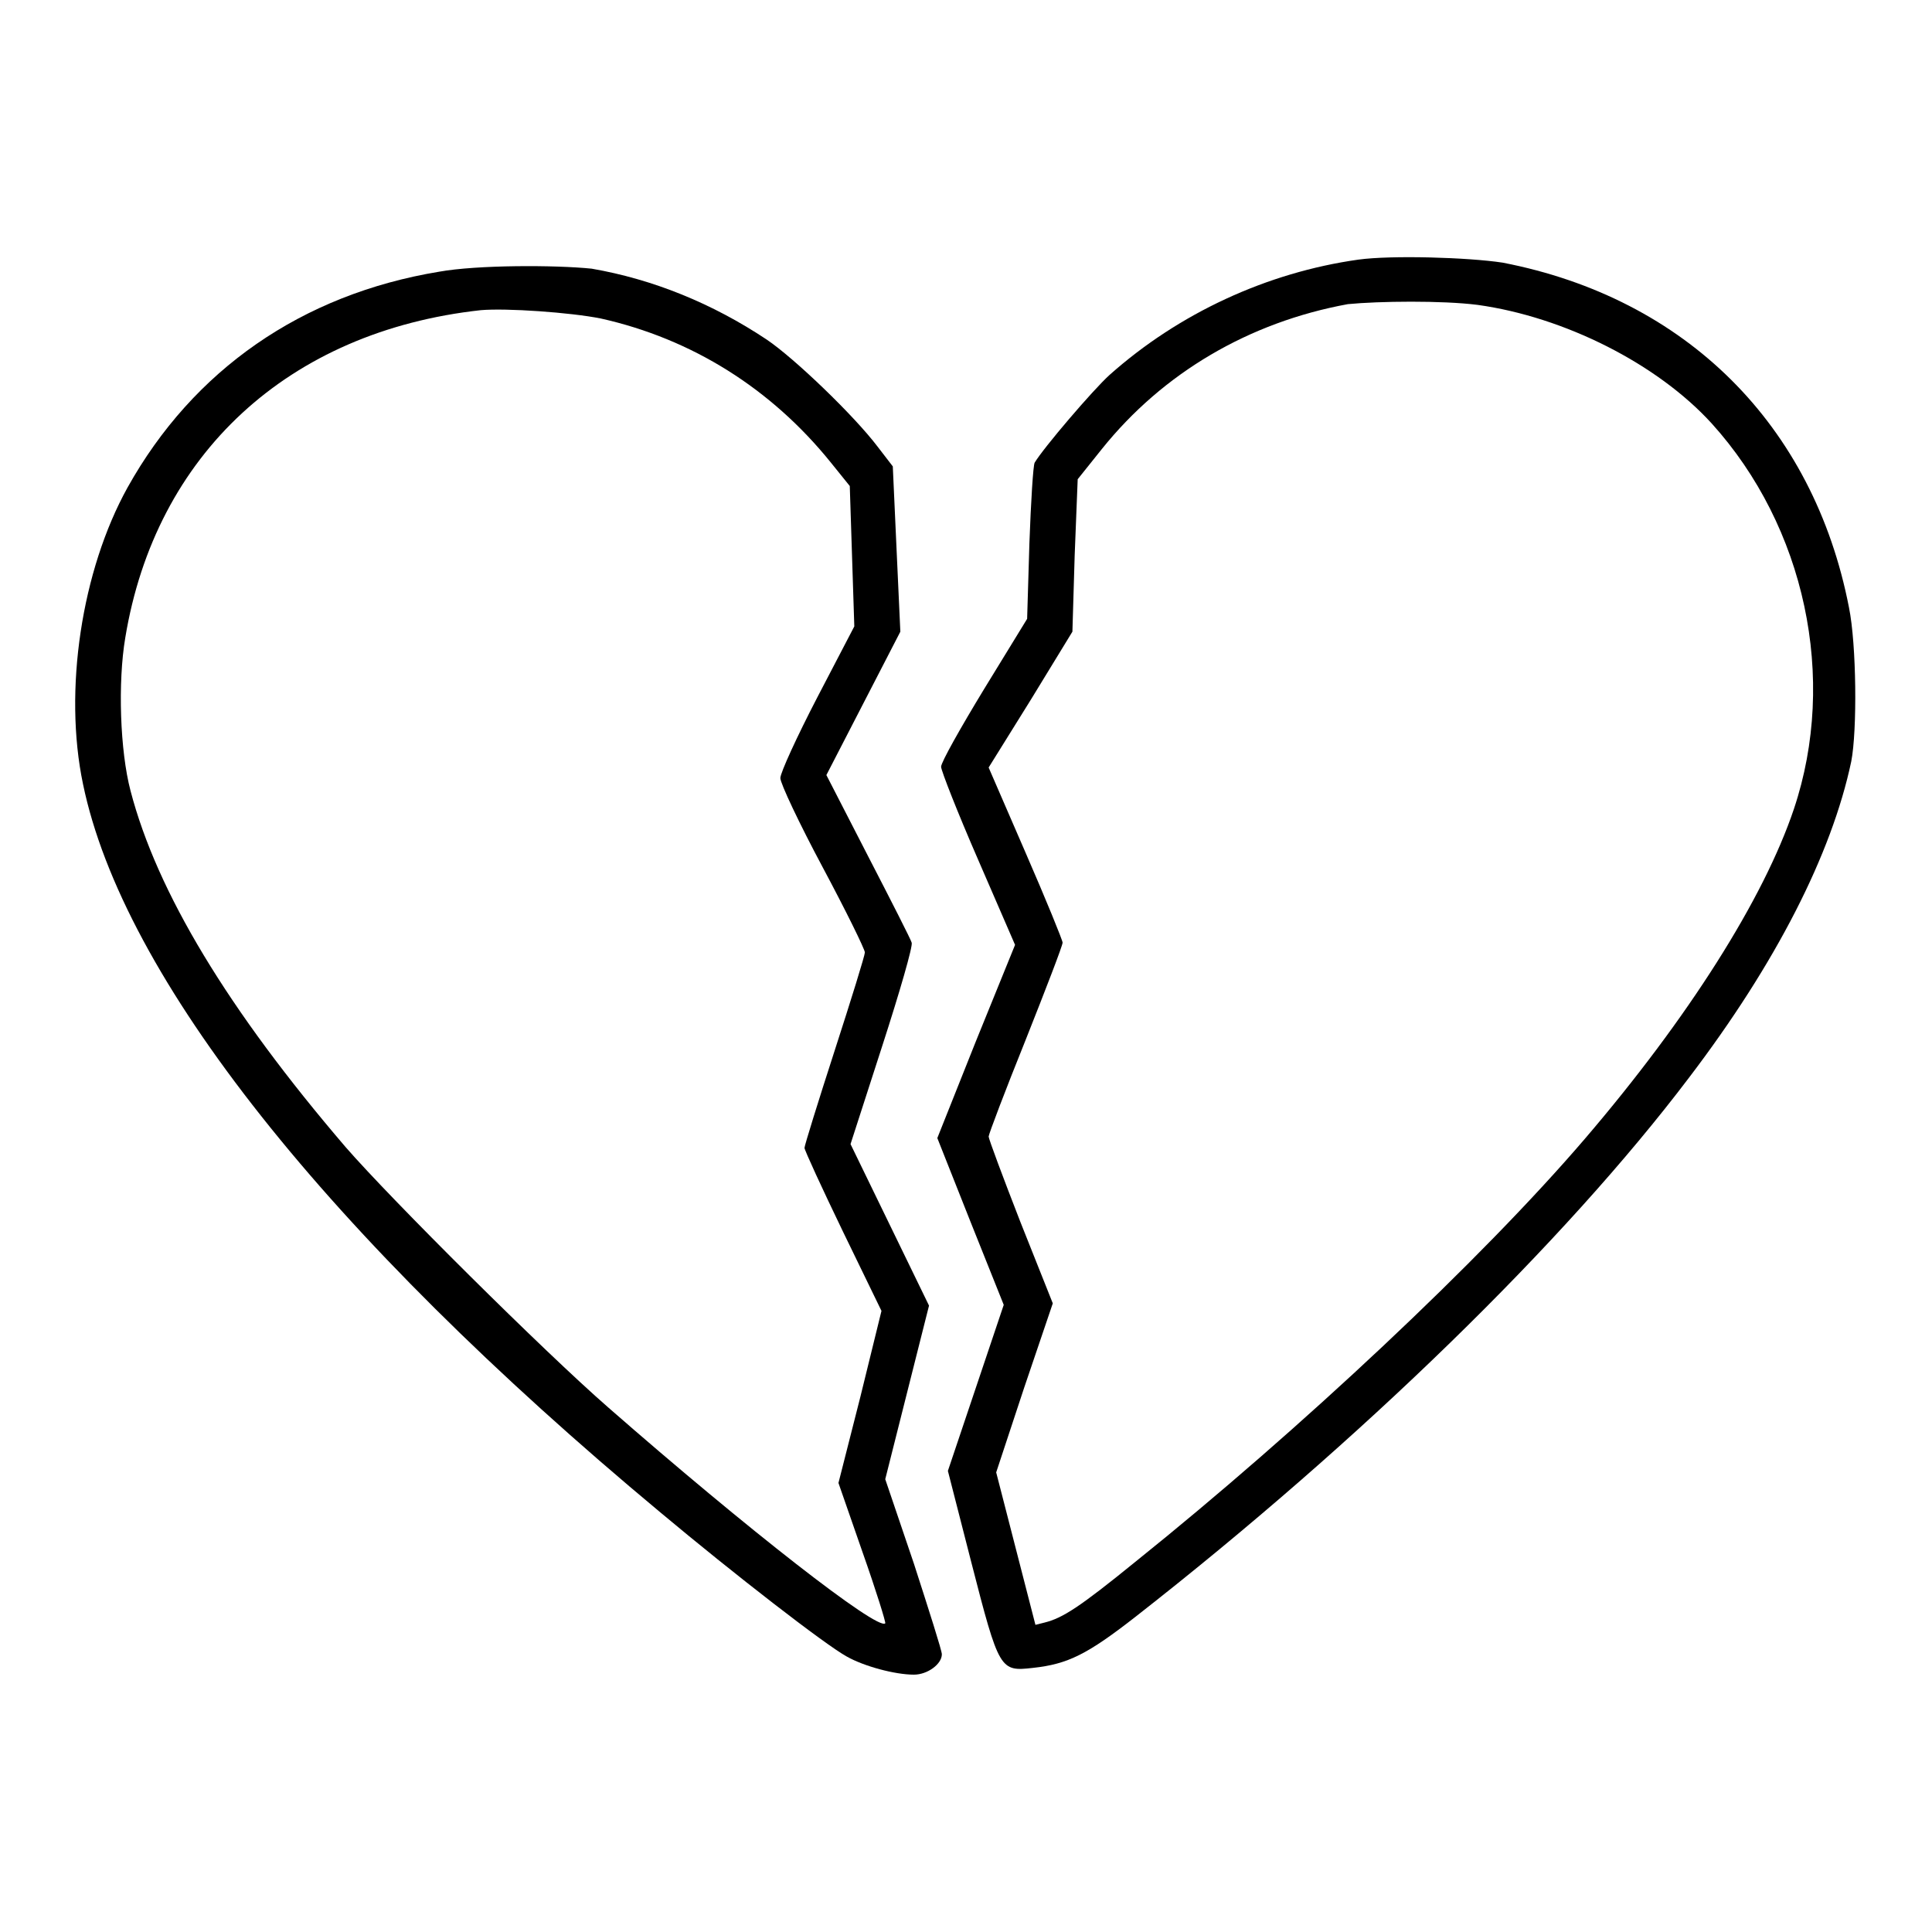 <?xml version="1.0" encoding="utf-8"?>
<!-- Svg Vector Icons : http://www.onlinewebfonts.com/icon -->
<!DOCTYPE svg PUBLIC "-//W3C//DTD SVG 1.1//EN" "http://www.w3.org/Graphics/SVG/1.1/DTD/svg11.dtd">
<svg version="1.1" xmlns="http://www.w3.org/2000/svg" xmlns:xlink="http://www.w3.org/1999/xlink" x="0px" y="0px" viewBox="0 0 256 256" enable-background="new 0 0 256 256" xml:space="preserve">
<g><g><g><path fill="#000000" d="M180,34.4c-12.1,1.7-23.8,7.1-33,15.3c-2.2,2-8.7,9.6-9.9,11.6c-0.2,0.3-0.5,5.2-0.7,10.7L136.1,82l-5.7,9.3c-3.1,5.1-5.7,9.7-5.7,10.3c0,0.5,2.2,6.1,4.9,12.3l4.9,11.3l-5.2,12.8l-5.1,12.8l4.4,11.1l4.4,11l-3.7,11l-3.7,11l3.1,12.1c3.7,14.4,3.8,14.5,8.2,14c4.6-0.5,7.2-1.8,13.6-6.8c29.8-23.3,56.8-49.6,73.3-71.4c11.5-15.1,18.9-29.6,21.5-41.9c0.8-4.1,0.7-15.5-0.3-20.4c-4.7-24.2-21.6-41-45.9-45.7C194.5,34.1,184.4,33.8,180,34.4z M195.8,40.4c11.5,1.6,23.8,7.8,31,15.7c12.4,13.7,16.7,33.8,10.9,51.1c-4,11.9-14,27.7-27.7,43.7c-13.7,16-37.7,38.5-59.5,56c-7.5,6.1-9.7,7.5-12.1,8.1l-1.2,0.3l-2.6-10.1l-2.6-10.1l3.7-11.2l3.8-11.2l-4.3-10.8c-2.3-5.9-4.2-11-4.2-11.3c0-0.3,2.2-6.1,4.9-12.8c2.7-6.8,4.9-12.5,4.9-12.9c0-0.3-2.2-5.7-4.9-11.9l-4.9-11.3l5.6-9l5.5-9l0.3-10.1l0.4-10.1l3.2-4c8.1-10.1,19.5-16.8,32.6-19.2C182.7,39.9,191.1,39.8,195.8,40.4z"/><path fill="#000000" d="M58.2,36C40,39,25.6,49,16.9,64.6c-6.1,11-8.5,26.9-5.9,39.3c5.3,25.6,32.3,59.7,76.5,96.5c9.8,8.2,21.8,17.5,24.7,19.1c2.3,1.3,6.4,2.4,8.9,2.4c1.8,0,3.7-1.4,3.7-2.7c0-0.5-1.7-5.8-3.7-12l-3.8-11.2l2.9-11.5l2.9-11.5l-5.2-10.7l-5.2-10.7l4.2-13c2.3-7.1,4.1-13.3,3.9-13.7c-0.1-0.4-2.7-5.5-5.8-11.5l-5.5-10.7l4.9-9.5l4.9-9.5l-0.5-10.9l-0.5-11l-2-2.6c-3.1-4.1-11-11.7-14.7-14.2c-7.2-4.8-15.1-8-23.2-9.4C73.5,35.1,63.2,35.1,58.2,36z M79.6,42.2c12.1,2.7,22.6,9.3,30.5,19.1l2.5,3.1l0.3,9.3l0.3,9.3l-4.9,9.4c-2.7,5.2-4.9,10-4.9,10.7c0,0.7,2.5,6,5.6,11.8c3.1,5.8,5.6,10.9,5.6,11.3c0,0.4-1.8,6.2-4,13c-2.2,6.8-4,12.6-4,12.9s2.3,5.3,5.1,11.1l5.1,10.5l-2.8,11.4l-2.9,11.4l3.2,9.2c1.8,5.1,3.1,9.3,3,9.4c-1,1-18.3-12.5-36.7-28.6c-8.6-7.5-28.8-27.6-34.8-34.5c-15.6-18.2-25-33.8-28.5-47.2c-1.4-5.3-1.7-14.4-0.7-20.3c4-24.3,21.6-40.6,47.1-43.4C67.1,40.8,75.6,41.4,79.6,42.2z"/></g></g></g>
</svg>